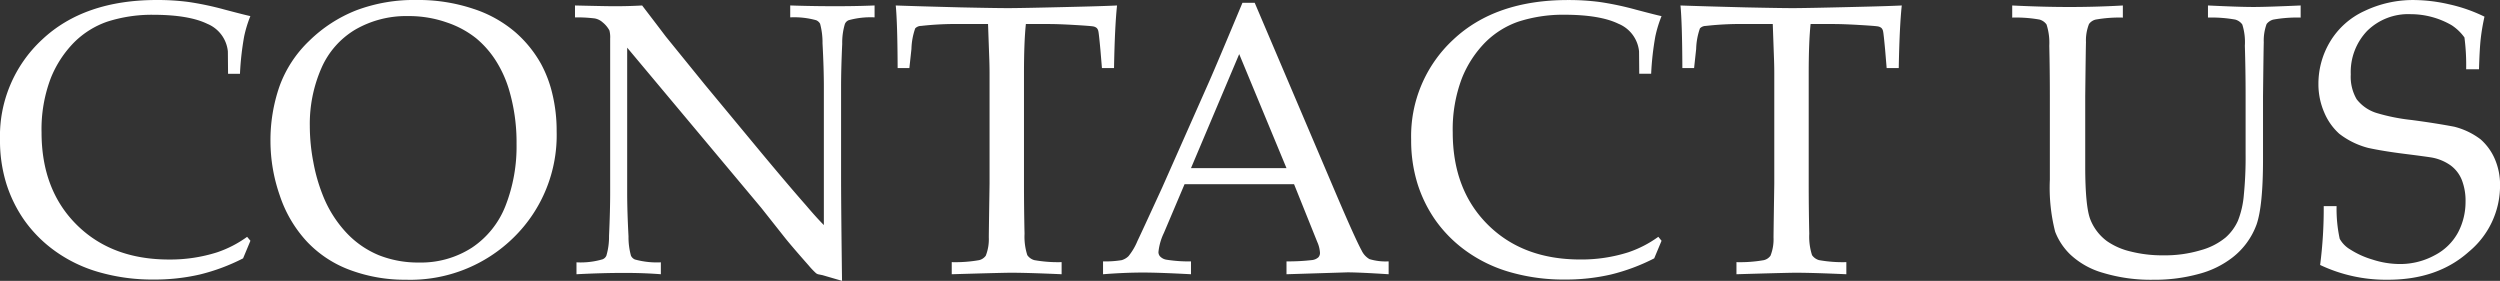 <svg xmlns="http://www.w3.org/2000/svg" width="374.338" height="42.056" viewBox="0 0 374.338 42.056">
  <rect x="0" y="0" width="374.338" height="42.056" fill="#333333" stroke="none"/>
  <path id="パス_22" data-name="パス 22" d="M-149.5-5.013l-1.1,2.634A29.552,29.552,0,0,1-157.093.042a29.99,29.99,0,0,1-6.91.75,28.875,28.875,0,0,1-8.156-1.1,21.205,21.205,0,0,1-6.584-3.158,19.7,19.7,0,0,1-4.6-4.6,20.016,20.016,0,0,1-2.719-5.537A21.874,21.874,0,0,1-187-20.164a19.682,19.682,0,0,1,6.3-14.967q6.3-5.933,17.2-5.933a35.645,35.645,0,0,1,4.772.3,45.379,45.379,0,0,1,5.353,1.133q3.158.835,3.866.977a18.2,18.2,0,0,0-.935,3.059,42.881,42.881,0,0,0-.623,5.579h-1.784l-.028-3.342a5,5,0,0,0-3.073-4.135q-2.79-1.359-8.17-1.359a21.819,21.819,0,0,0-6.825,1.034,13.089,13.089,0,0,0-4.942,3.087,16.208,16.208,0,0,0-3.5,5.353,21.492,21.492,0,0,0-1.388,8.142q0,8.581,5.239,13.806t13.849,5.225a23.165,23.165,0,0,0,7.193-1.076,16.784,16.784,0,0,0,4.5-2.322Zm3-14.84a24.588,24.588,0,0,1,1.345-8.27,17.725,17.725,0,0,1,4.46-6.825,21.059,21.059,0,0,1,7.052-4.574,24.536,24.536,0,0,1,9.006-1.543,25.962,25.962,0,0,1,8.5,1.317,18.384,18.384,0,0,1,6.273,3.483A17.771,17.771,0,0,1-106-31.521a18.062,18.062,0,0,1,1.713,4.531,23.43,23.43,0,0,1,.637,5.579,21.428,21.428,0,0,1-6.415,15.888A22.07,22.07,0,0,1-126.252.821a23.442,23.442,0,0,1-8.3-1.444,16.892,16.892,0,0,1-6.514-4.291,18.9,18.9,0,0,1-4.05-6.91A24.737,24.737,0,0,1-146.5-19.853Zm5.891-2.351a28.672,28.672,0,0,0,.538,5.466,25.662,25.662,0,0,0,1.359,4.786,17.717,17.717,0,0,0,3.554,5.707,13.922,13.922,0,0,0,4.9,3.4,15.883,15.883,0,0,0,5.99,1.09,14.069,14.069,0,0,0,7.93-2.223,13.344,13.344,0,0,0,5.027-6.259,24.346,24.346,0,0,0,1.657-9.3,27.627,27.627,0,0,0-1.189-8.3,17.369,17.369,0,0,0-1.954-4.206,14.448,14.448,0,0,0-2.9-3.285,14.355,14.355,0,0,0-4.375-2.365,17.106,17.106,0,0,0-5.806-.963,15.225,15.225,0,0,0-7.9,2.011,12.535,12.535,0,0,0-5.112,5.82A20.8,20.8,0,0,0-140.61-22.2ZM-100.679,0V-1.784a11.621,11.621,0,0,0,3.908-.453,1.055,1.055,0,0,0,.566-.538,10,10,0,0,0,.4-2.974q.17-3.738.17-6.457V-35.287a4.051,4.051,0,0,0-.113-1.218,4.04,4.04,0,0,0-1.02-1.218,2.425,2.425,0,0,0-1.175-.581,22.039,22.039,0,0,0-2.959-.156v-1.784q4.729.113,5.947.113,2.067,0,4.106-.113,2.407,3.144,3.54,4.645l5.862,7.222L-72.9-18.068q4.106,4.928,6.6,7.76,1.586,1.869,2.662,2.945v-20.7q0-2.775-.2-6.514A10.877,10.877,0,0,0-64.2-37.5a1.184,1.184,0,0,0-.595-.538,12.287,12.287,0,0,0-3.88-.425v-1.784q3.342.113,6.769.113,3.229,0,5.862-.113v1.784a12.287,12.287,0,0,0-3.88.425,1.041,1.041,0,0,0-.566.566,9.768,9.768,0,0,0-.4,2.974q-.17,3.738-.17,6.429v13.622q0,4.135.142,15.435l-2.917-.85L-64.514,0a1,1,0,0,1-.312-.17A11.637,11.637,0,0,1-65.9-1.3q-2.351-2.662-3.455-4.021L-73.01-9.94-93.089-33.928v21.722q0,2.775.2,6.542a10.456,10.456,0,0,0,.368,2.889,1.159,1.159,0,0,0,.595.566,12.287,12.287,0,0,0,3.88.425V0q-2.492-.2-5.494-.2Q-96.827-.2-100.679,0Zm49.844-30.869h-1.756q-.028-6.769-.283-9.374,3.087.113,9.686.283,5.353.113,7.137.113,1.926,0,8.921-.17,5.069-.113,7.392-.227-.34,3.172-.453,9.374H-22l-.227-2.719q-.227-2.464-.312-2.8a.955.955,0,0,0-.241-.481,1.135,1.135,0,0,0-.467-.227q-.4-.085-2.832-.227t-3.852-.142H-33.39q-.283,2.719-.283,7.335v16.567q0,3.852.085,7.5a9.061,9.061,0,0,0,.411,3.2,1.9,1.9,0,0,0,1.048.75,20.176,20.176,0,0,0,4.092.3V0q-5.069-.227-7.618-.227-1.1,0-8.836.227V-1.812a20.446,20.446,0,0,0,4.106-.3,1.72,1.72,0,0,0,.991-.666,6.677,6.677,0,0,0,.453-2.747q0-.595.113-8.043V-30.076q0-1.189-.057-2.605l-.17-4.786h-4.22a46.724,46.724,0,0,0-5.806.283,1.232,1.232,0,0,0-.878.368,10.055,10.055,0,0,0-.566,3.087ZM-21.835,0V-1.926a14.977,14.977,0,0,0,2.79-.184,2.457,2.457,0,0,0,1.02-.595,9.119,9.119,0,0,0,1.345-2.28q.51-1.048,3.682-7.958l7.08-15.973Q-4.758-31.549-.963-40.64H.878L12.971-12.234q2.945,6.91,3.908,8.666a2.933,2.933,0,0,0,1.175,1.3,8.353,8.353,0,0,0,2.875.34V0q-4.418-.283-6.174-.283L5.636,0V-1.926a31.332,31.332,0,0,0,3.852-.2,1.708,1.708,0,0,0,.92-.411.962.962,0,0,0,.241-.666,4.6,4.6,0,0,0-.4-1.614L6.769-13.48h-16.4L-12.716-6.2a8.54,8.54,0,0,0-.821,2.86.944.944,0,0,0,.227.651,1.685,1.685,0,0,0,.963.51,21.2,21.2,0,0,0,3.682.255V0q-4.786-.255-7.165-.255Q-18.578-.255-21.835,0ZM-8.666-15.888h14.3l-7.08-17.077ZM61.795-5.013l-1.1,2.634A29.552,29.552,0,0,1,54.205.042a29.99,29.99,0,0,1-6.91.75,28.875,28.875,0,0,1-8.156-1.1,21.205,21.205,0,0,1-6.584-3.158,19.7,19.7,0,0,1-4.6-4.6,20.016,20.016,0,0,1-2.719-5.537,21.874,21.874,0,0,1-.935-6.556,19.682,19.682,0,0,1,6.3-14.967q6.3-5.933,17.2-5.933a35.645,35.645,0,0,1,4.772.3,45.379,45.379,0,0,1,5.353,1.133q3.158.835,3.866.977A18.2,18.2,0,0,0,60.86-35.6a42.881,42.881,0,0,0-.623,5.579H58.453l-.028-3.342A5,5,0,0,0,55.352-37.5q-2.79-1.359-8.17-1.359a21.819,21.819,0,0,0-6.825,1.034,13.089,13.089,0,0,0-4.942,3.087,16.208,16.208,0,0,0-3.5,5.353,21.492,21.492,0,0,0-1.388,8.142q0,8.581,5.239,13.806T49.617-2.209a23.165,23.165,0,0,0,7.193-1.076,16.785,16.785,0,0,0,4.5-2.322Zm4.871-25.856H64.91q-.028-6.769-.283-9.374,3.087.113,9.686.283,5.353.113,7.137.113,1.926,0,8.921-.17,5.069-.113,7.392-.227-.34,3.172-.453,9.374H95.5l-.227-2.719q-.227-2.464-.312-2.8a.955.955,0,0,0-.241-.481,1.135,1.135,0,0,0-.467-.227q-.4-.085-2.832-.227t-3.852-.142H84.111q-.283,2.719-.283,7.335v16.567q0,3.852.085,7.5a9.06,9.06,0,0,0,.411,3.2,1.9,1.9,0,0,0,1.048.75,20.176,20.176,0,0,0,4.092.3V0q-5.069-.227-7.618-.227-1.1,0-8.836.227V-1.812a20.446,20.446,0,0,0,4.106-.3,1.72,1.72,0,0,0,.991-.666,6.676,6.676,0,0,0,.453-2.747q0-.595.113-8.043V-30.076q0-1.189-.057-2.605l-.17-4.786h-4.22a46.724,46.724,0,0,0-5.806.283,1.232,1.232,0,0,0-.878.368,10.055,10.055,0,0,0-.566,3.087ZM114.3-38.431v-1.812q4.616.227,8.581.227,4.021,0,7.986-.227v1.813a20.226,20.226,0,0,0-4.078.3,1.72,1.72,0,0,0-.991.666,6.676,6.676,0,0,0-.453,2.747q-.028.566-.113,8.043V-16.2q0,6.089.779,8.029a7.4,7.4,0,0,0,2.478,3.214A10.306,10.306,0,0,0,132-3.413a19.39,19.39,0,0,0,4.928.581,18.7,18.7,0,0,0,5.636-.779,9.96,9.96,0,0,0,3.7-1.9A7.389,7.389,0,0,0,148.1-8.015a13.442,13.442,0,0,0,.878-3.809,57.314,57.314,0,0,0,.269-6.131v-8.723q0-3.852-.113-7.533a8.732,8.732,0,0,0-.382-3.186,1.929,1.929,0,0,0-1.062-.736,20.226,20.226,0,0,0-4.078-.3v-1.812q4.673.227,6.825.227,1.954,0,7.052-.227v1.813a20.176,20.176,0,0,0-4.092.3,1.865,1.865,0,0,0-1.005.666,7.214,7.214,0,0,0-.425,2.747q-.028.566-.113,8.043v9.487q0,7-.977,9.771a11.04,11.04,0,0,1-3.583,4.9,13.98,13.98,0,0,1-5.027,2.464,24.751,24.751,0,0,1-6.811.878,24.691,24.691,0,0,1-7.562-1.034,11.909,11.909,0,0,1-4.871-2.719,9.462,9.462,0,0,1-2.294-3.441,26.773,26.773,0,0,1-.793-7.788V-26.678q0-3.852-.085-7.533a8.908,8.908,0,0,0-.411-3.186,1.925,1.925,0,0,0-1.048-.736A20.176,20.176,0,0,0,114.3-38.431ZM160.406-1.388a65.588,65.588,0,0,0,.538-8.808h1.926a21.126,21.126,0,0,0,.467,4.885,4.252,4.252,0,0,0,1.572,1.6,12.932,12.932,0,0,0,3.342,1.515,13.356,13.356,0,0,0,4.05.666,10.8,10.8,0,0,0,5.268-1.317A8.272,8.272,0,0,0,181.08-6.3a9.824,9.824,0,0,0,1.1-4.574,8.557,8.557,0,0,0-.552-3.229,5.008,5.008,0,0,0-1.685-2.195,7.014,7.014,0,0,0-2.8-1.175q-1.048-.17-4.191-.566t-5.353-.878a11.98,11.98,0,0,1-4.333-2.124,8.908,8.908,0,0,1-2.251-3.2,10.588,10.588,0,0,1-.864-4.276,12.223,12.223,0,0,1,1.742-6.3,11.648,11.648,0,0,1,5.154-4.6,16.851,16.851,0,0,1,7.406-1.643,24.17,24.17,0,0,1,5.253.637,23.543,23.543,0,0,1,5.31,1.855,31.108,31.108,0,0,0-.566,3.328q-.17,1.543-.255,4.545H182.27a31.7,31.7,0,0,0-.255-4.758,7.21,7.21,0,0,0-1.926-1.841A12.24,12.24,0,0,0,174-38.94a8.749,8.749,0,0,0-6.556,2.506,8.9,8.9,0,0,0-2.45,6.5,6.684,6.684,0,0,0,.878,3.724,6.009,6.009,0,0,0,3.144,2.11,28.826,28.826,0,0,0,5.1,1.005q3.54.467,6.372,1.005a10.911,10.911,0,0,1,3.937,1.883,8.278,8.278,0,0,1,2.1,2.86,9.771,9.771,0,0,1,.821,4.149,12.825,12.825,0,0,1-4.673,9.827Q177.993.821,170.573.821A23.012,23.012,0,0,1,160.406-1.388Z" transform="translate(186.999 41.064)" fill="#fff"/>
</svg>
